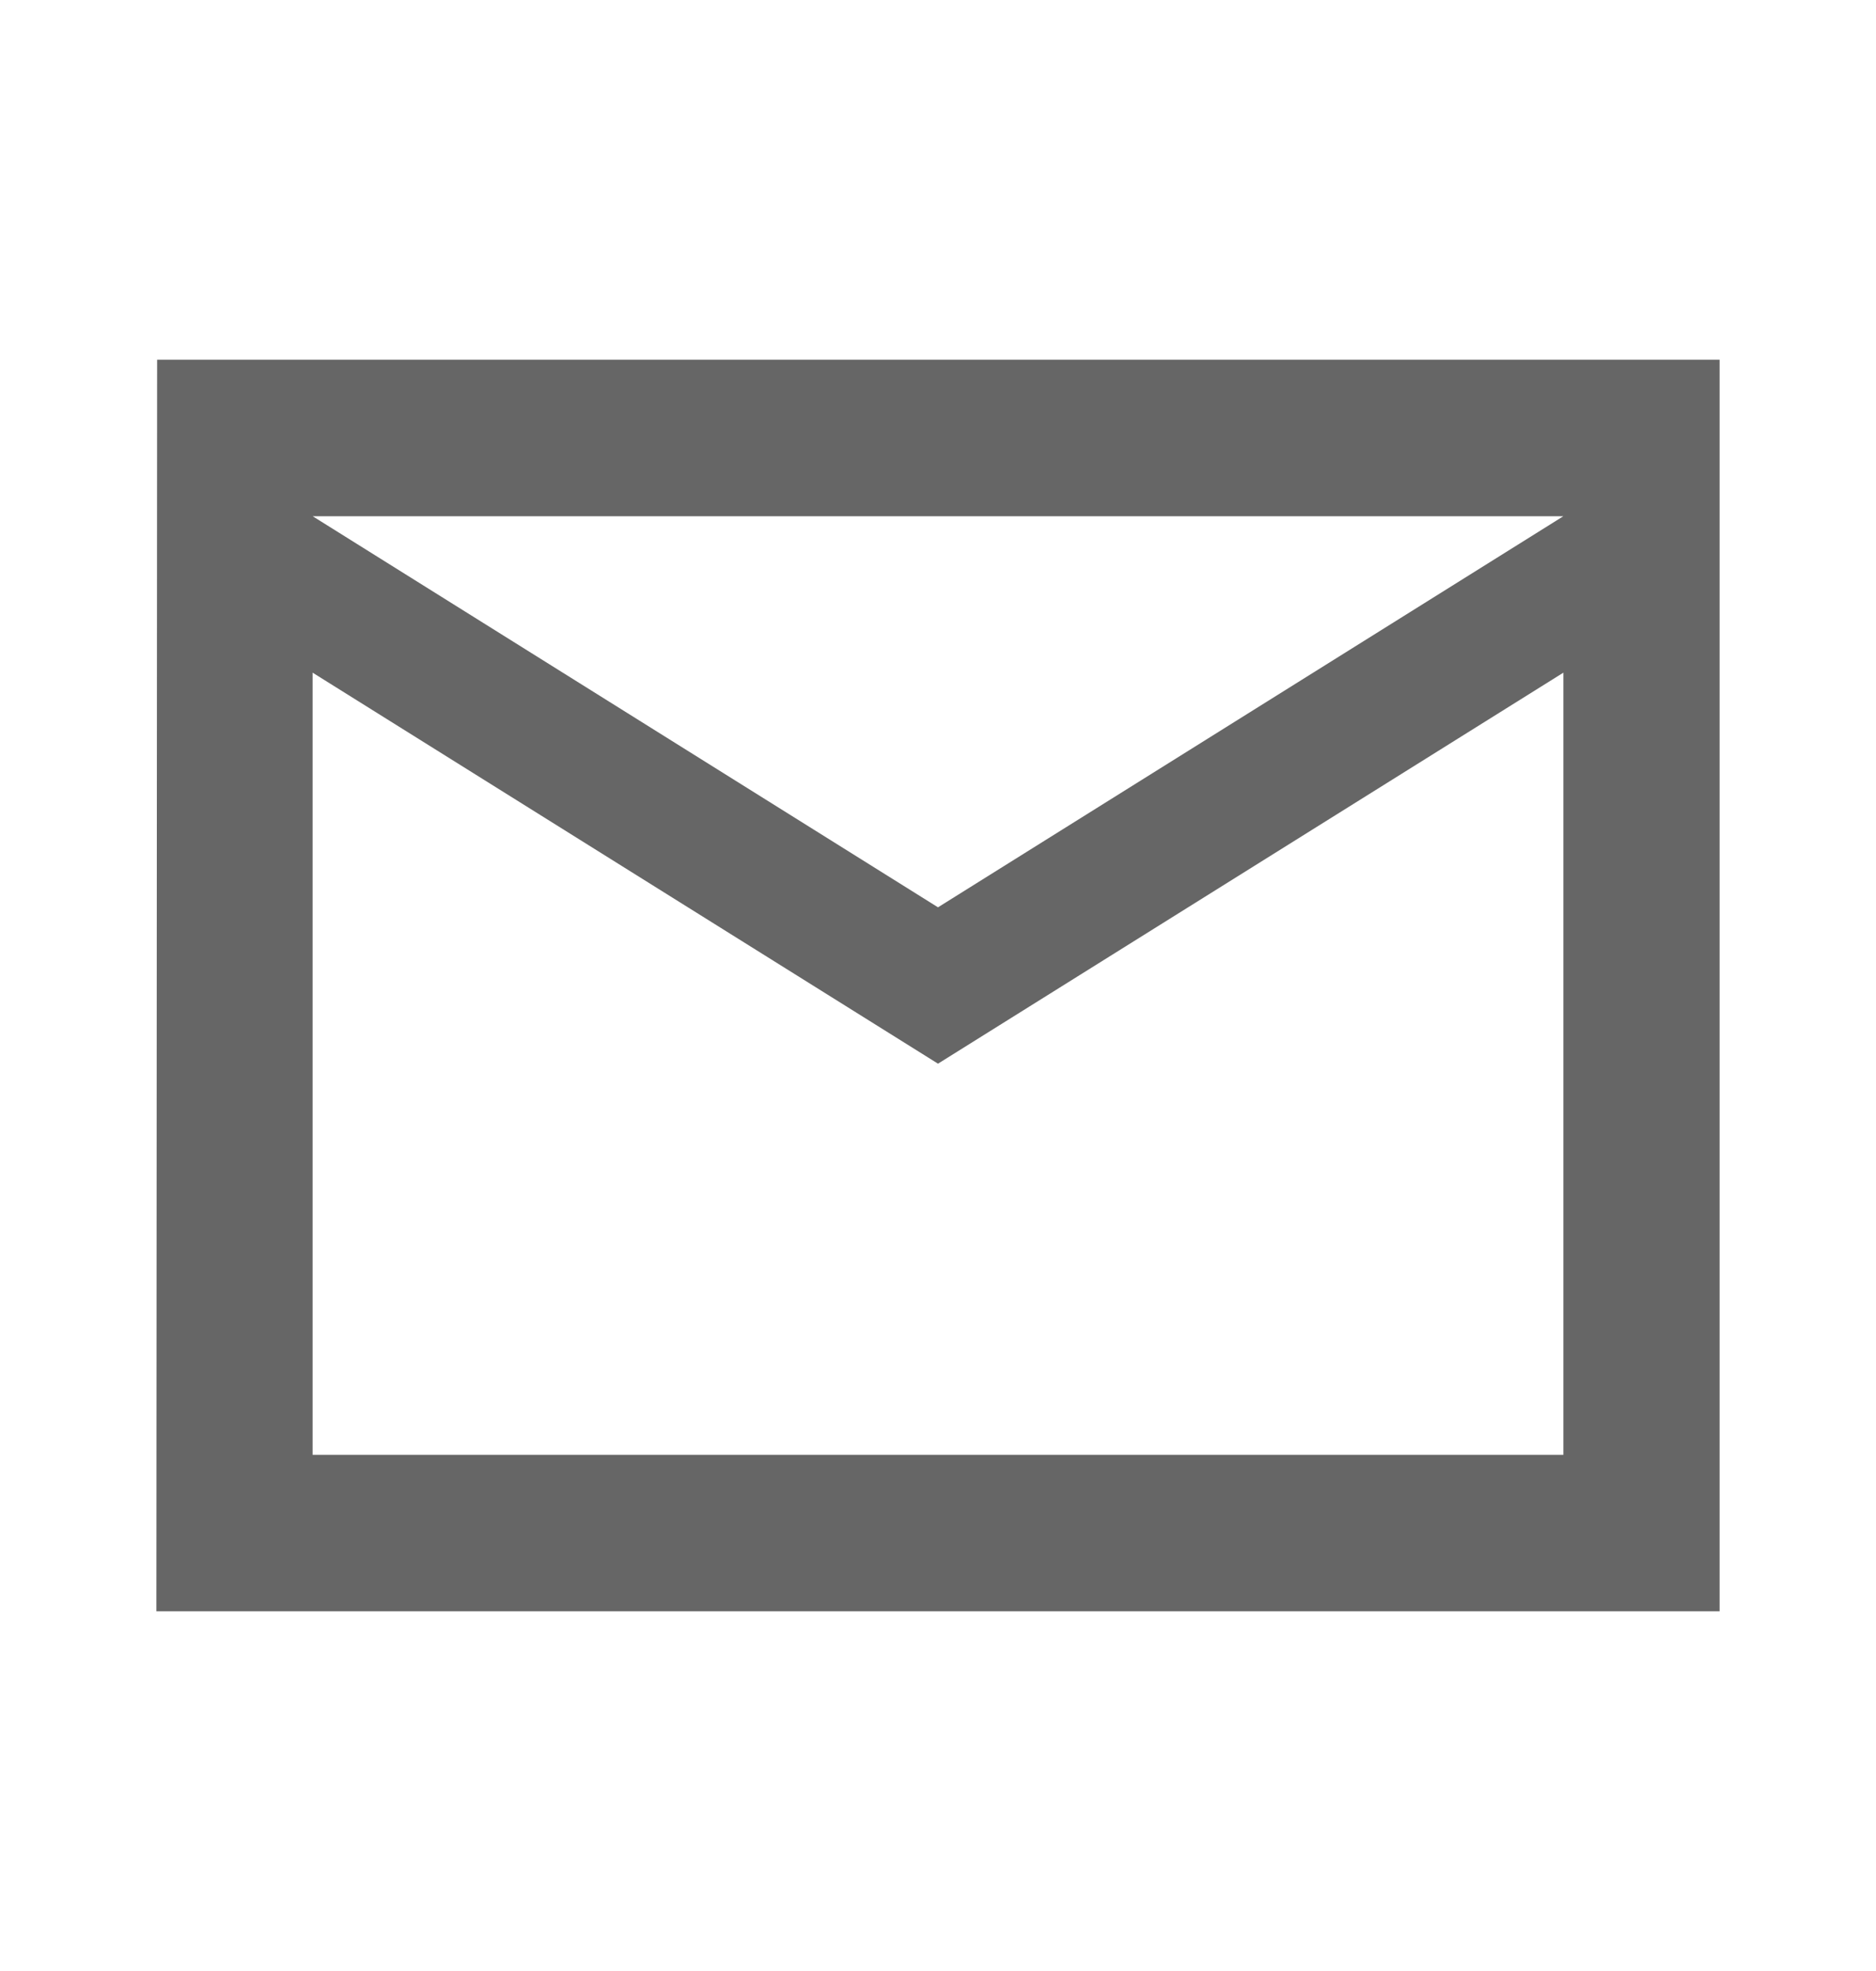 <svg width="20" height="21" viewBox="0 0 20 21" fill="none" xmlns="http://www.w3.org/2000/svg">
<path d="M18.333 3.833H1.675L1.667 17.167H18.333V3.833ZM16.667 15.5H3.333V7.167L10 11.333L16.667 7.167V15.5ZM10 9.667L3.333 5.5H16.667L10 9.667Z" fill="#666666"/>
</svg>
